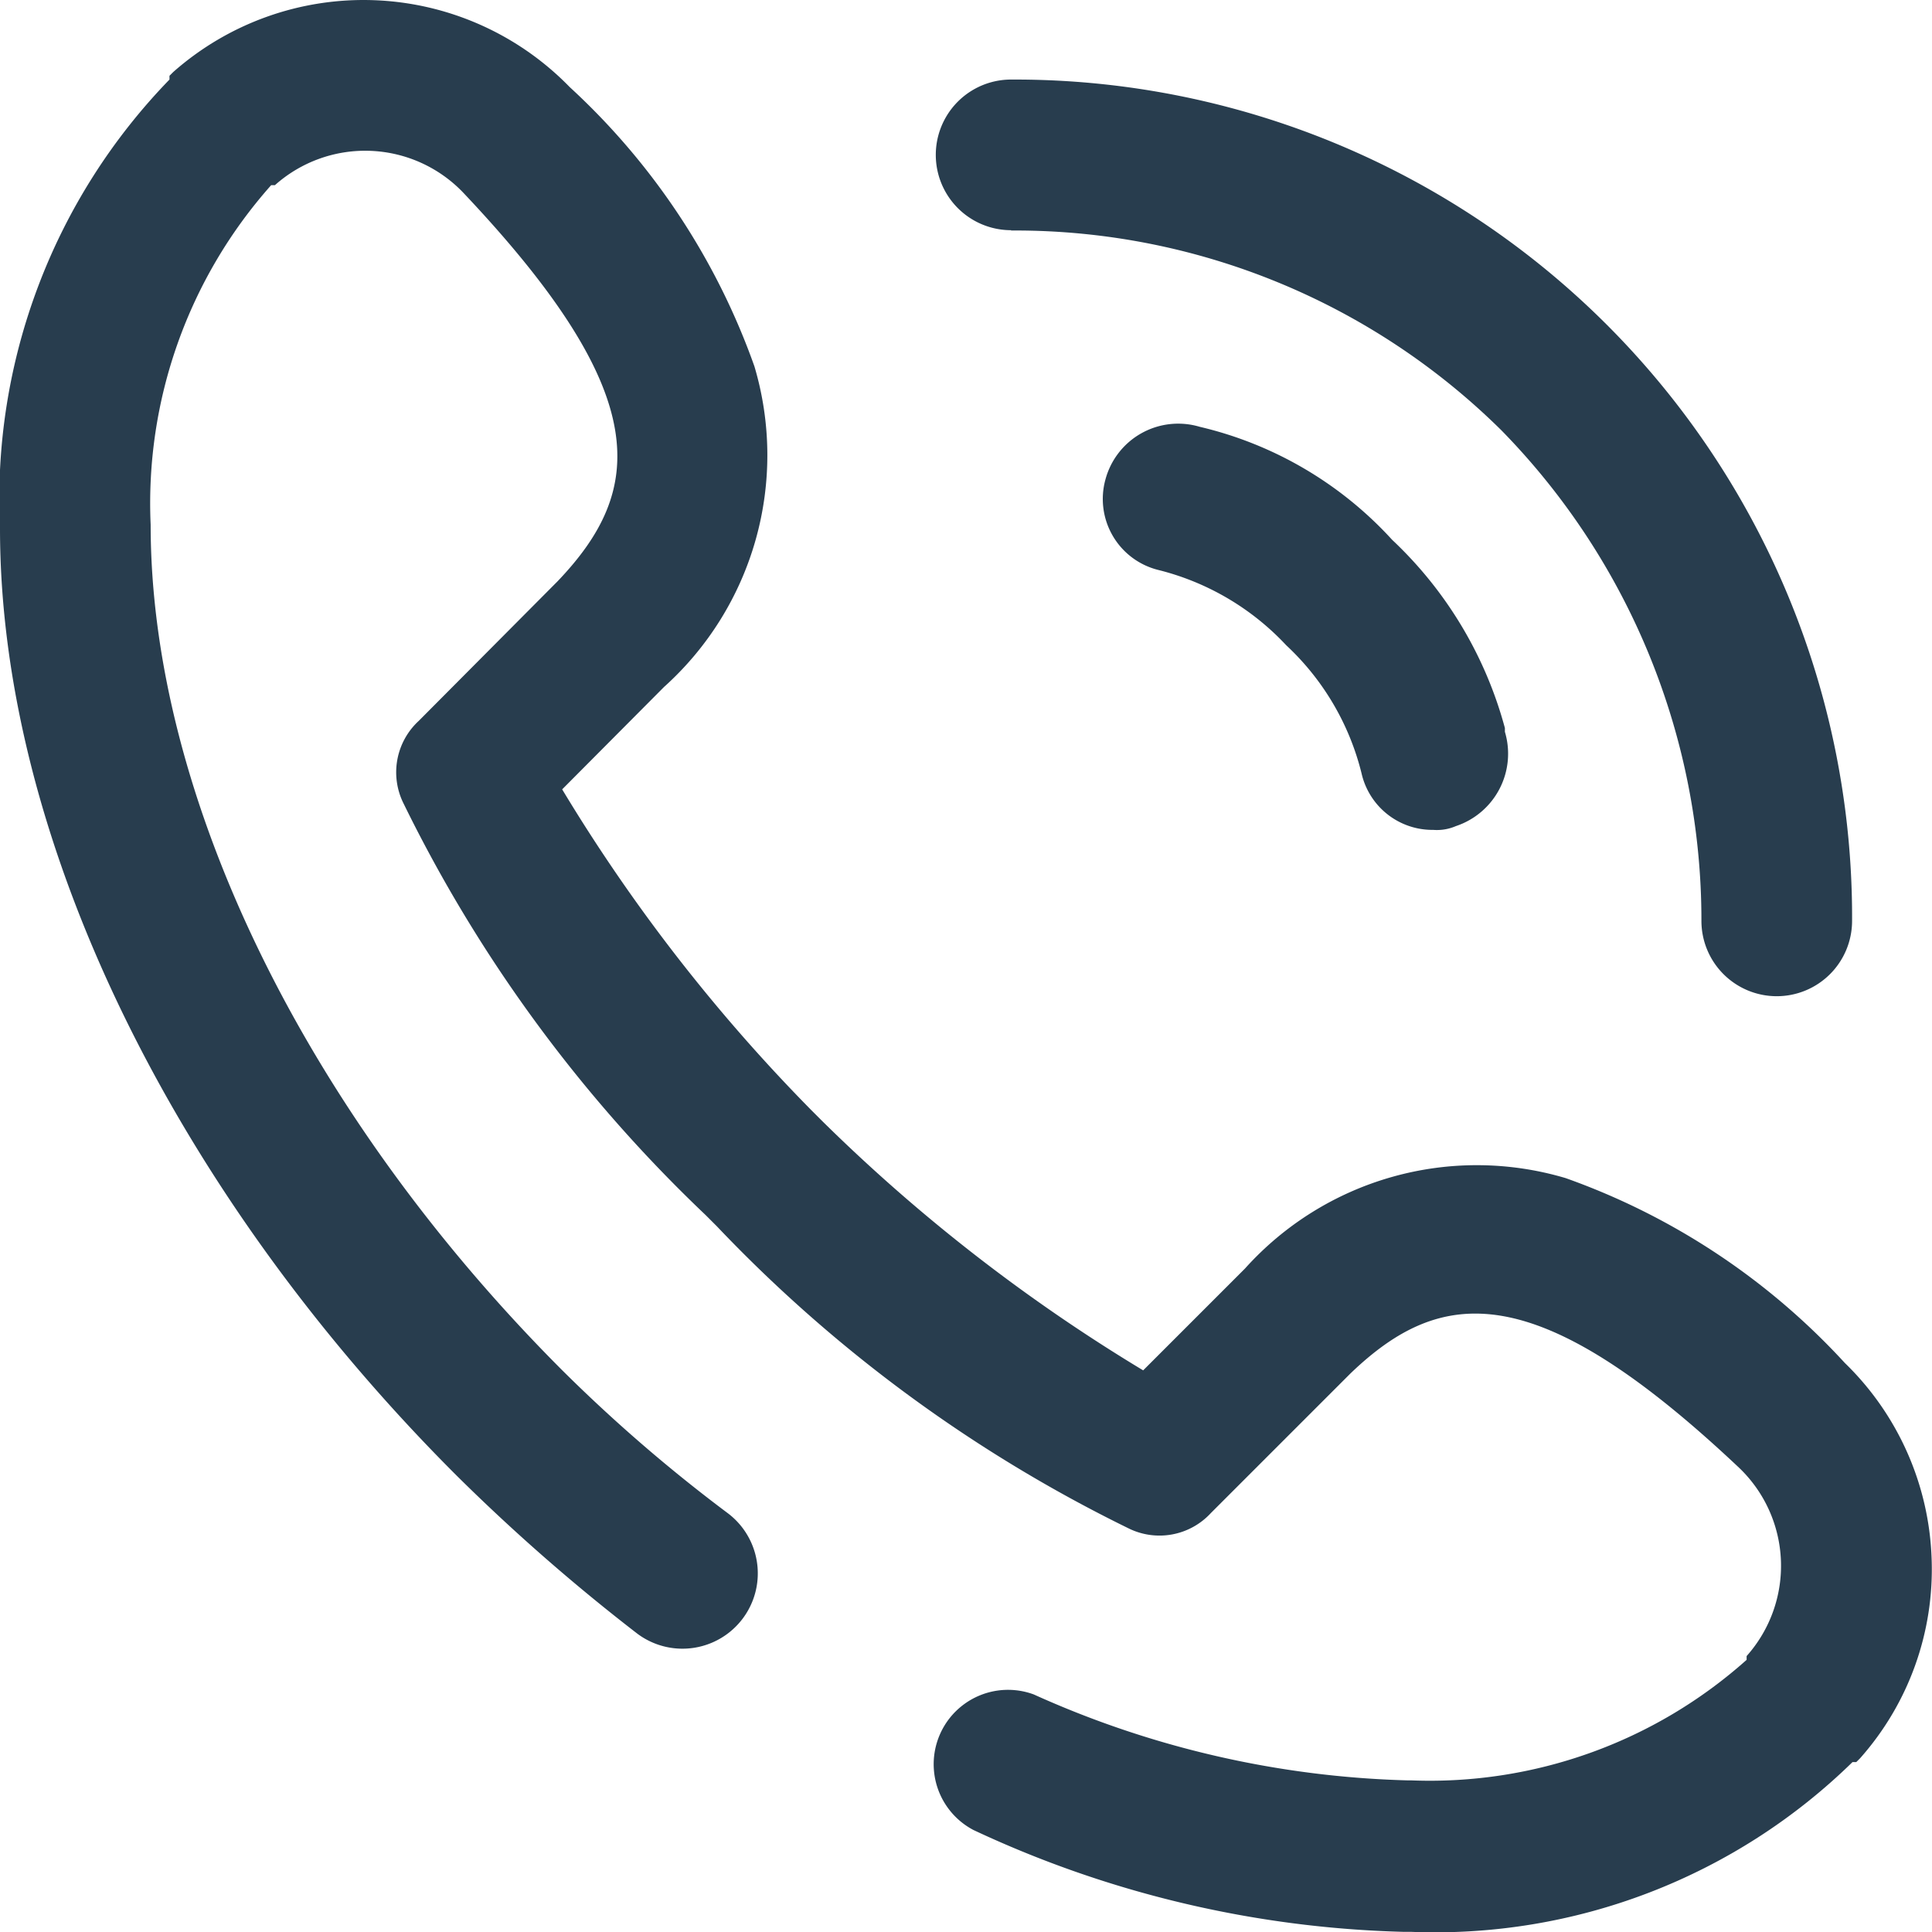 <svg xmlns="http://www.w3.org/2000/svg" width="25.648" height="25.648" viewBox="0 0 25.648 25.648">
  <path id="Path_217" data-name="Path 217" d="M13.422,2.966h.05A9.176,9.176,0,0,1,19.933,5.62a9.294,9.294,0,0,1,2.654,6.511,1,1,0,0,0,1,1h0a1,1,0,0,0,1-1A11.115,11.115,0,0,0,13.473.962h-.05a1,1,0,0,0,0,2ZM25.643,20.6a3.8,3.8,0,0,0-1.152-2.6,9.219,9.219,0,0,0-3.706-2.454,4.137,4.137,0,0,0-4.257,1.2h0l-1.352,1.352a22.9,22.9,0,0,1-4.257-3.306l-.15-.15a22.9,22.9,0,0,1-3.306-4.257L8.815,9.026h0a4.137,4.137,0,0,0,1.2-4.257A9.219,9.219,0,0,0,7.563,1.062,3.817,3.817,0,0,0,2.3.862l-.05.05v.05A8,8,0,0,0,0,6.922c0,4.107,2.3,8.815,6.06,12.571h0a25.776,25.776,0,0,0,2.4,2.1,1,1,0,0,0,1.2-1.6,20.78,20.78,0,0,1-2.2-1.9h0C4.057,14.685,2,10.478,2,6.872a6.354,6.354,0,0,1,1.6-4.508h.05a1.8,1.8,0,0,1,2.5.1c2.554,2.7,2.4,3.957,1.252,5.159L5.559,9.476a.927.927,0,0,0-.2,1.1,19.125,19.125,0,0,0,4.007,5.459l.15.15a19.125,19.125,0,0,0,5.459,4.007.927.927,0,0,0,1.1-.2l1.853-1.853c1.2-1.152,2.454-1.3,5.159,1.252a1.8,1.8,0,0,1,.1,2.5v.05a6.313,6.313,0,0,1-4.457,1.6h-.05A12.874,12.874,0,0,1,13.723,22.4a.987.987,0,0,0-.8,1.8,14.3,14.3,0,0,0,5.71,1.352h.1a7.927,7.927,0,0,0,5.86-2.254h.05l.05-.05A3.778,3.778,0,0,0,25.643,20.6ZM18.481,7.072a5.006,5.006,0,0,0-2.554-1.5,1,1,0,0,0-1.252.7.971.971,0,0,0,.7,1.2,3.47,3.47,0,0,1,1.7,1,3.457,3.457,0,0,1,1,1.7h0a.965.965,0,0,0,.952.751.635.635,0,0,0,.3-.05,1.013,1.013,0,0,0,.651-1.252v-.05A5.333,5.333,0,0,0,18.481,7.072Z" transform="translate(0 0.094)" fill="#283d4e"/>
</svg>
